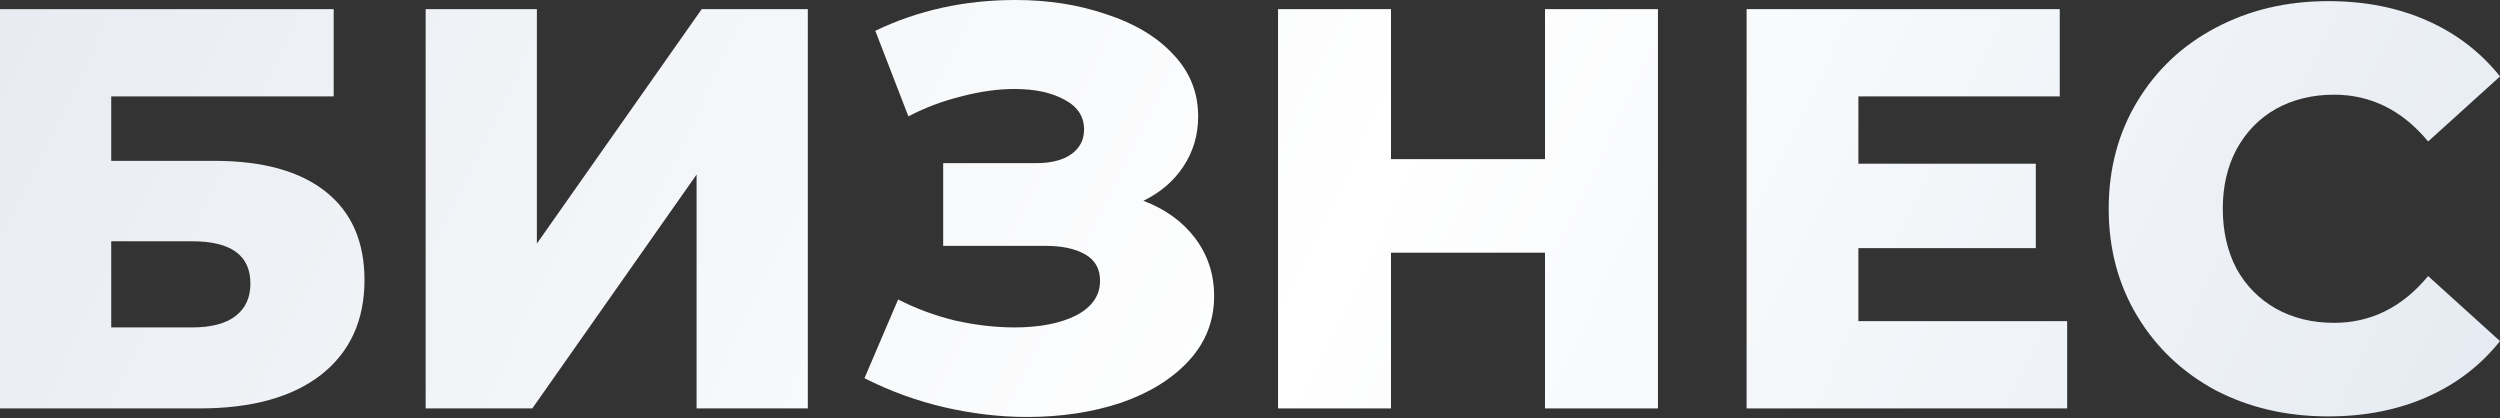 <?xml version="1.0" encoding="UTF-8"?> <svg xmlns="http://www.w3.org/2000/svg" width="957" height="160" viewBox="0 0 957 160" fill="none"><rect x="0" y="0" width="957" height="160" fill="#333333" stroke="none"/> <path d="M0 3.494H127.736V36.902H42.579V61.575H82.101C100.588 61.575 114.781 65.506 124.68 73.367C134.578 81.227 139.528 92.509 139.528 107.211C139.528 122.642 133.996 134.724 122.933 143.458C111.87 152.046 96.367 156.341 76.424 156.341H0V3.494ZM73.585 125.335C80.863 125.335 86.395 123.879 90.18 120.968C93.965 118.056 95.857 113.907 95.857 108.521C95.857 97.749 88.433 92.363 73.585 92.363H42.579V125.335H73.585Z" fill="url(#paint0_linear_821_966)"></path> <path d="M162.937 3.494H205.516V93.237L268.62 3.494H309.234V156.341H266.655V66.816L203.769 156.341H162.937V3.494Z" fill="url(#paint1_linear_821_966)"></path> <path d="M437.694 76.86C446.137 80.063 452.76 84.867 457.564 91.272C462.368 97.677 464.769 105.028 464.769 113.325C464.769 122.787 461.567 131.012 455.162 137.999C448.757 144.986 440.096 150.372 429.178 154.157C418.26 157.796 406.251 159.616 393.15 159.616C382.814 159.616 372.261 158.379 361.489 155.904C350.862 153.429 340.672 149.717 330.919 144.768L343.802 114.635C350.644 118.129 357.922 120.822 365.637 122.714C373.498 124.461 381.068 125.335 388.346 125.335C397.953 125.335 405.814 123.806 411.928 120.749C418.042 117.547 421.099 113.107 421.099 107.43C421.099 102.917 419.206 99.569 415.422 97.385C411.637 95.202 406.542 94.11 400.137 94.11H361.052V62.449H396.643C402.466 62.449 406.979 61.284 410.181 58.955C413.384 56.626 414.985 53.496 414.985 49.566C414.985 44.617 412.51 40.832 407.561 38.212C402.612 35.446 396.207 34.063 388.346 34.063C381.941 34.063 375.172 35.009 368.039 36.902C360.906 38.648 354.137 41.196 347.732 44.544L335.068 11.791C351.371 3.93 369.276 0 388.783 0C401.302 0 412.874 1.82 423.501 5.459C434.273 8.952 442.789 14.047 449.048 20.744C455.453 27.44 458.656 35.373 458.656 44.544C458.656 51.677 456.763 58.082 452.978 63.759C449.339 69.291 444.244 73.658 437.694 76.86Z" fill="url(#paint2_linear_821_966)"></path> <path d="M634.662 3.494V156.341H591.428V96.73H532.472V156.341H489.239V3.494H532.472V60.92H591.428V3.494H634.662Z" fill="url(#paint3_linear_821_966)"></path> <path d="M791.309 122.933V156.341H668.595V3.494H788.471V36.902H711.392V62.667H779.3V94.984H711.392V122.933H791.309Z" fill="url(#paint4_linear_821_966)"></path> <path d="M891.278 159.398C875.265 159.398 860.854 156.05 848.044 149.353C835.379 142.512 825.408 133.05 818.129 120.968C810.851 108.885 807.212 95.202 807.212 79.917C807.212 64.632 810.851 50.949 818.129 38.867C825.408 26.785 835.379 17.395 848.044 10.699C860.854 3.858 875.265 0.437 891.278 0.437C905.252 0.437 917.844 2.911 929.053 7.861C940.261 12.81 949.578 19.943 957.002 29.259L929.489 54.151C919.591 42.215 907.581 36.247 893.461 36.247C885.164 36.247 877.74 38.066 871.189 41.705C864.784 45.345 859.762 50.512 856.123 57.209C852.629 63.759 850.882 71.329 850.882 79.917C850.882 88.506 852.629 96.148 856.123 102.844C859.762 109.395 864.784 114.49 871.189 118.129C877.74 121.768 885.164 123.588 893.461 123.588C907.581 123.588 919.591 117.619 929.489 105.683L957.002 130.575C949.578 139.891 940.261 147.024 929.053 151.974C917.844 156.923 905.252 159.398 891.278 159.398Z" fill="url(#paint5_linear_821_966)"></path> <defs> <linearGradient id="paint0_linear_821_966" x1="969.326" y1="212.472" x2="85.21" y2="-211.775" gradientUnits="userSpaceOnUse"> <stop stop-color="#E3E9F1"></stop> <stop offset="0.469" stop-color="white"></stop> <stop offset="1" stop-color="#E7EBF1"></stop> </linearGradient> <linearGradient id="paint1_linear_821_966" x1="969.326" y1="212.472" x2="85.21" y2="-211.775" gradientUnits="userSpaceOnUse"> <stop stop-color="#E3E9F1"></stop> <stop offset="0.469" stop-color="white"></stop> <stop offset="1" stop-color="#E7EBF1"></stop> </linearGradient> <linearGradient id="paint2_linear_821_966" x1="969.326" y1="212.472" x2="85.21" y2="-211.775" gradientUnits="userSpaceOnUse"> <stop stop-color="#E3E9F1"></stop> <stop offset="0.469" stop-color="white"></stop> <stop offset="1" stop-color="#E7EBF1"></stop> </linearGradient> <linearGradient id="paint3_linear_821_966" x1="969.326" y1="212.472" x2="85.21" y2="-211.775" gradientUnits="userSpaceOnUse"> <stop stop-color="#E3E9F1"></stop> <stop offset="0.469" stop-color="white"></stop> <stop offset="1" stop-color="#E7EBF1"></stop> </linearGradient> <linearGradient id="paint4_linear_821_966" x1="969.326" y1="212.472" x2="85.21" y2="-211.775" gradientUnits="userSpaceOnUse"> <stop stop-color="#E3E9F1"></stop> <stop offset="0.469" stop-color="white"></stop> <stop offset="1" stop-color="#E7EBF1"></stop> </linearGradient> <linearGradient id="paint5_linear_821_966" x1="969.326" y1="212.472" x2="85.21" y2="-211.775" gradientUnits="userSpaceOnUse"> <stop stop-color="#E3E9F1"></stop> <stop offset="0.469" stop-color="white"></stop> <stop offset="1" stop-color="#E7EBF1"></stop> </linearGradient> </defs> </svg> 